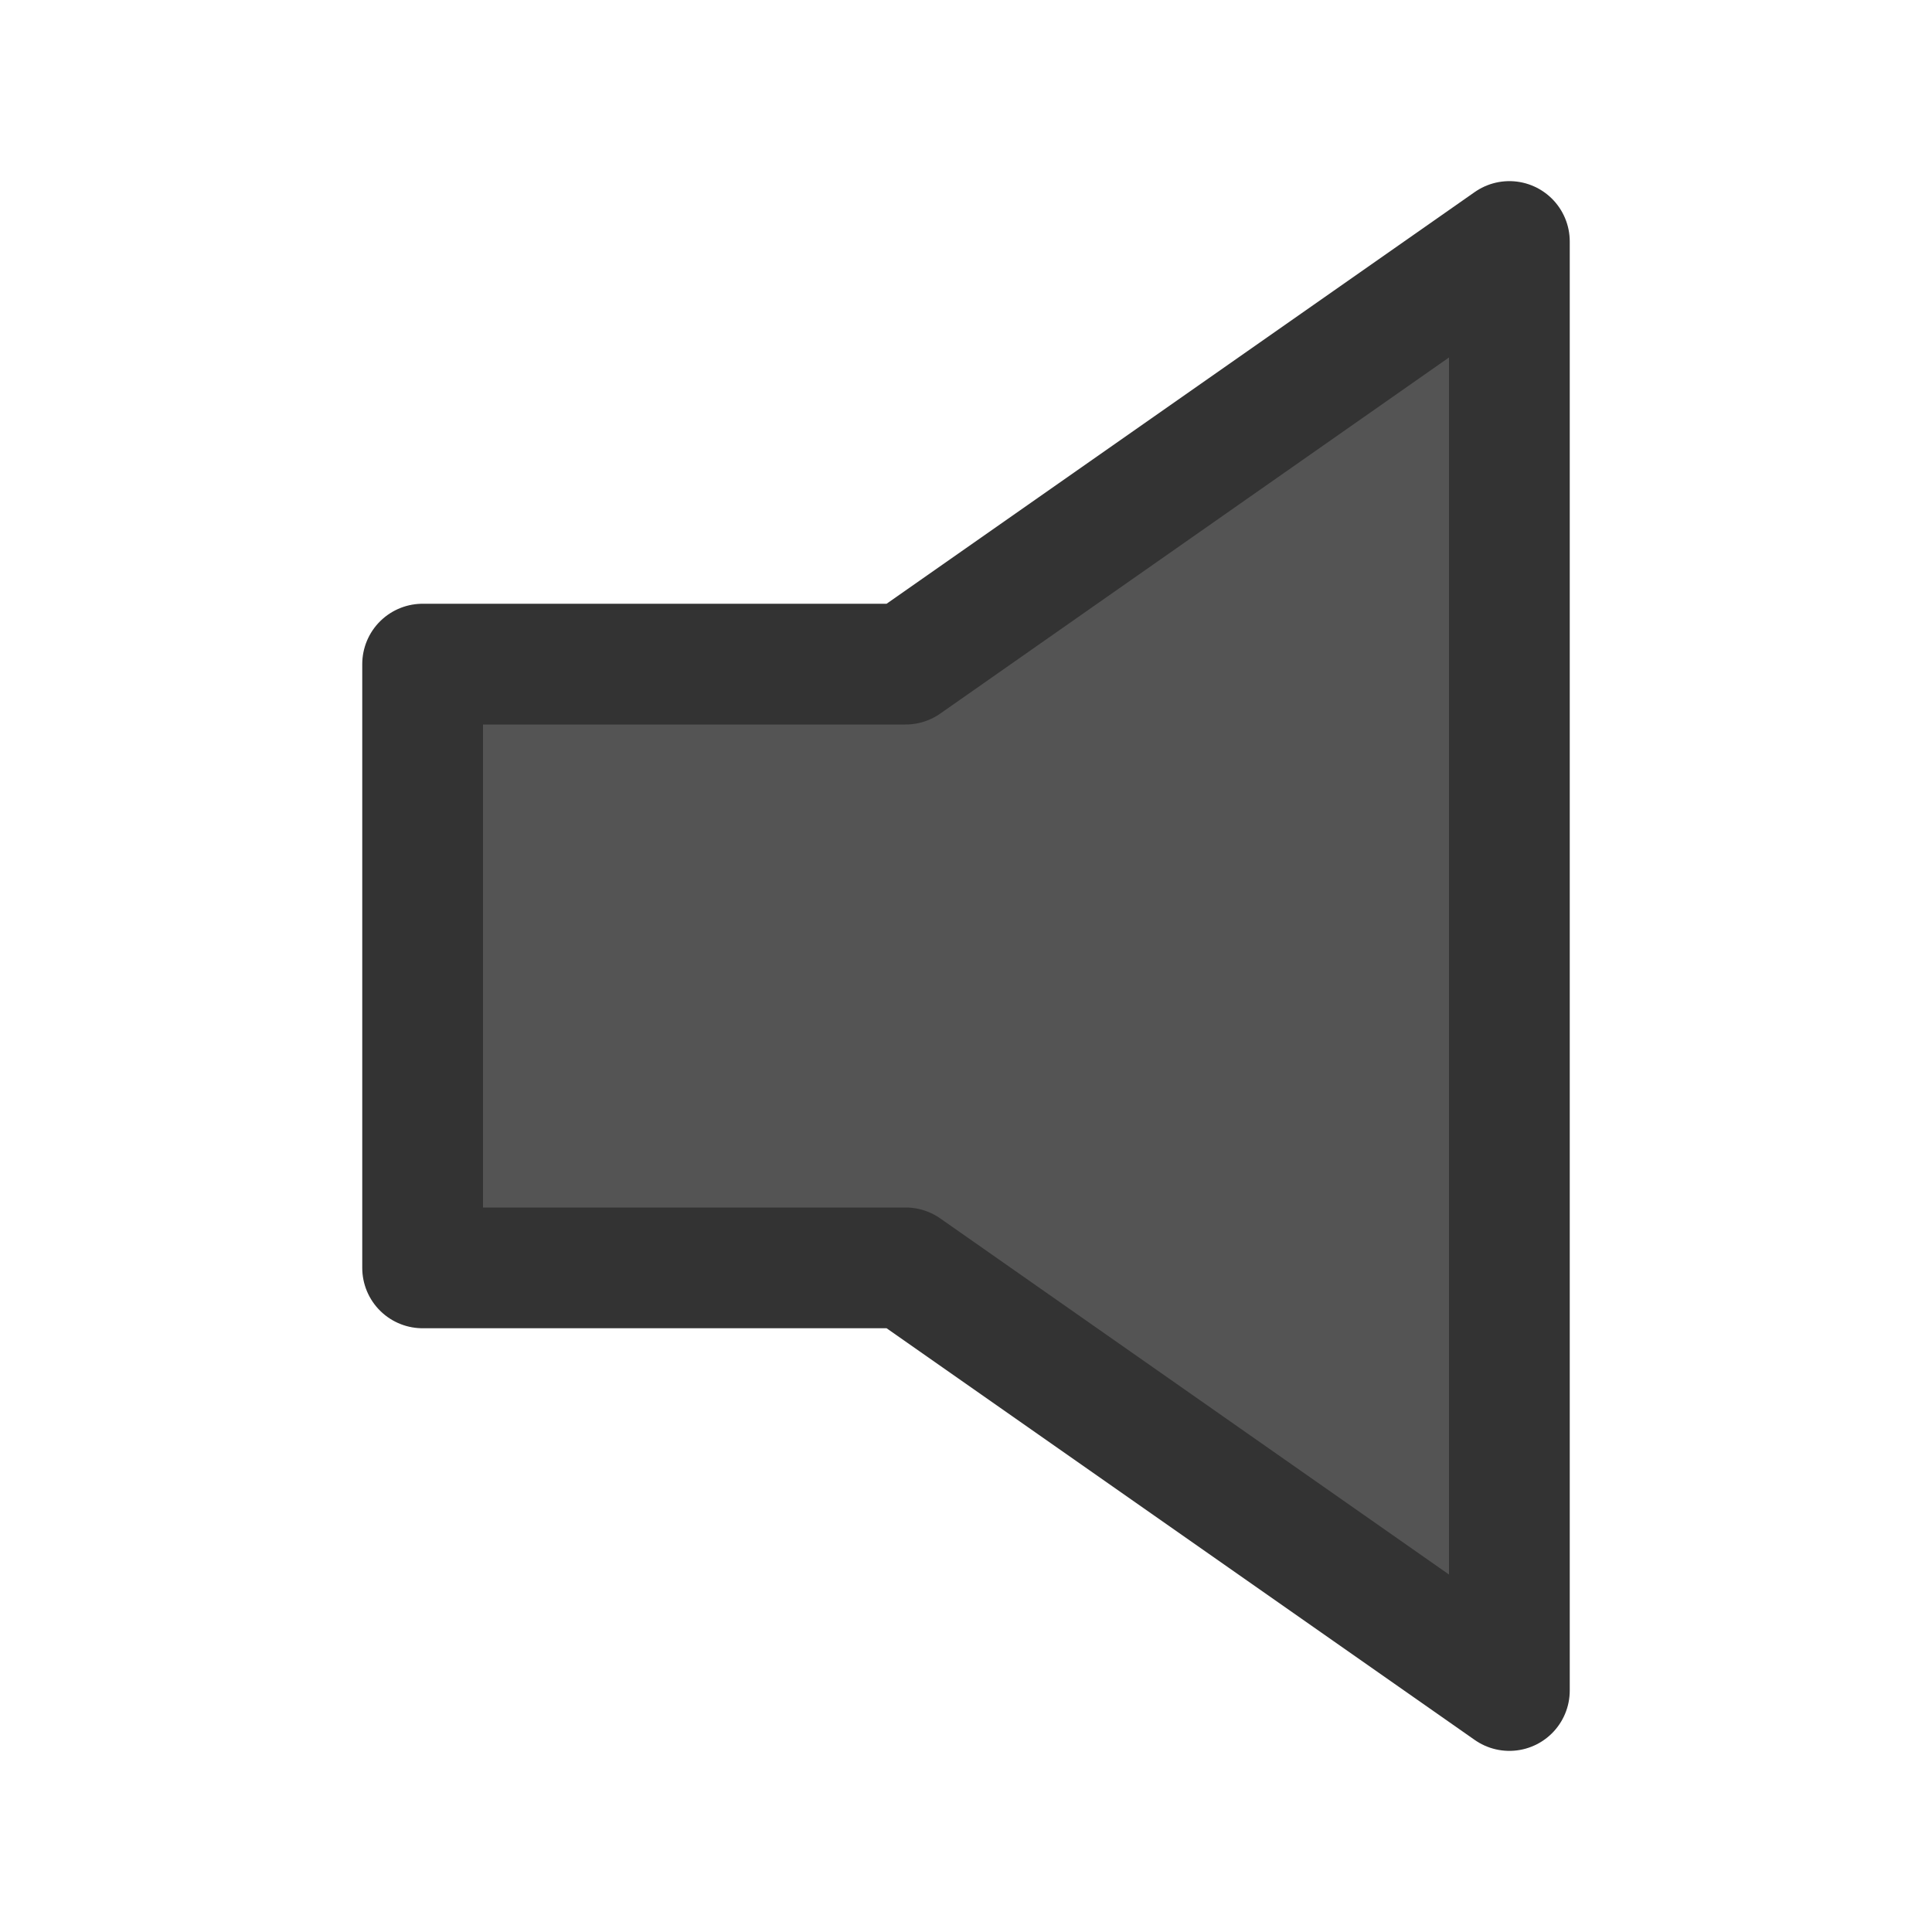 <?xml version="1.0" encoding="UTF-8" standalone="no"?>
<!-- Created with Inkscape (http://www.inkscape.org/) -->

<svg
   xmlns:dc="http://purl.org/dc/elements/1.1/"
   xmlns:cc="http://creativecommons.org/ns#"
   xmlns:rdf="http://www.w3.org/1999/02/22-rdf-syntax-ns#"
   xmlns:svg="http://www.w3.org/2000/svg"
   xmlns="http://www.w3.org/2000/svg"
   xmlns:sodipodi="http://sodipodi.sourceforge.net/DTD/sodipodi-0.dtd"
   xmlns:inkscape="http://www.inkscape.org/namespaces/inkscape"
   width="16px"
   height="16px"
   id="svg3882"
   version="1.1"
   inkscape:version="0.48.4 r9939"
   sodipodi:docname="speaker.svg">
  <defs
     id="defs3884" />
  <sodipodi:namedview
     id="base"
     pagecolor="#ffffff"
     bordercolor="#666666"
     borderopacity="1.0"
     inkscape:pageopacity="0.0"
     inkscape:pageshadow="2"
     inkscape:zoom="53.8125"
     inkscape:cx="7.2473868"
     inkscape:cy="8"
     inkscape:current-layer="layer5"
     showgrid="true"
     inkscape:grid-bbox="true"
     inkscape:document-units="px"
     showguides="true"
     inkscape:guide-bbox="true"
     inkscape:window-width="1664"
     inkscape:window-height="1071"
     inkscape:window-x="85"
     inkscape:window-y="24"
     inkscape:window-maximized="0">
    <inkscape:grid
       type="xygrid"
       id="grid4398"
       empspacing="10"
       visible="true"
       enabled="true"
       snapvisiblegridlinesonly="true"
       spacingx="0.5px"
       spacingy="0.5px" />
    <sodipodi:guide
       orientation="0,1"
       position="11.5,14.5"
       id="guide4400" />
    <sodipodi:guide
       orientation="0,1"
       position="12,1.5"
       id="guide4402" />
    <sodipodi:guide
       orientation="1,0"
       position="14.5,13"
       id="guide4404" />
    <sodipodi:guide
       orientation="1,0"
       position="1.5,4.5"
       id="guide4406" />
    <sodipodi:guide
       orientation="1,0"
       position="8,12.5"
       id="guide6091" />
    <sodipodi:guide
       orientation="0,1"
       position="4.5,8"
       id="guide6093" />
    <sodipodi:guide
       orientation="0,1"
       position="2.5,11"
       id="guide6095" />
    <sodipodi:guide
       orientation="0,1"
       position="3.5,5"
       id="guide6097" />
    <sodipodi:guide
       orientation="1,0"
       position="5.5,8.5"
       id="guide6099" />
    <sodipodi:guide
       orientation="1,0"
       position="11.5,8.5"
       id="guide6101" />
  </sodipodi:namedview>
  <g
     inkscape:groupmode="layer"
     id="layer5"
     inkscape:label="Layer"
     style="display:inline">
    <path
       style="fill:#545454;fill-opacity:1;stroke:#333333;stroke-linecap:round;stroke-linejoin:round;stroke-opacity:1"
       d="m 12.5,2 0,12 -5,-3.5 -4,0 0,-5 4,0 z"
       id="path6103"
       inkscape:connector-curvature="0"
       sodipodi:nodetypes="ccccccc" />
  </g>
</svg>
